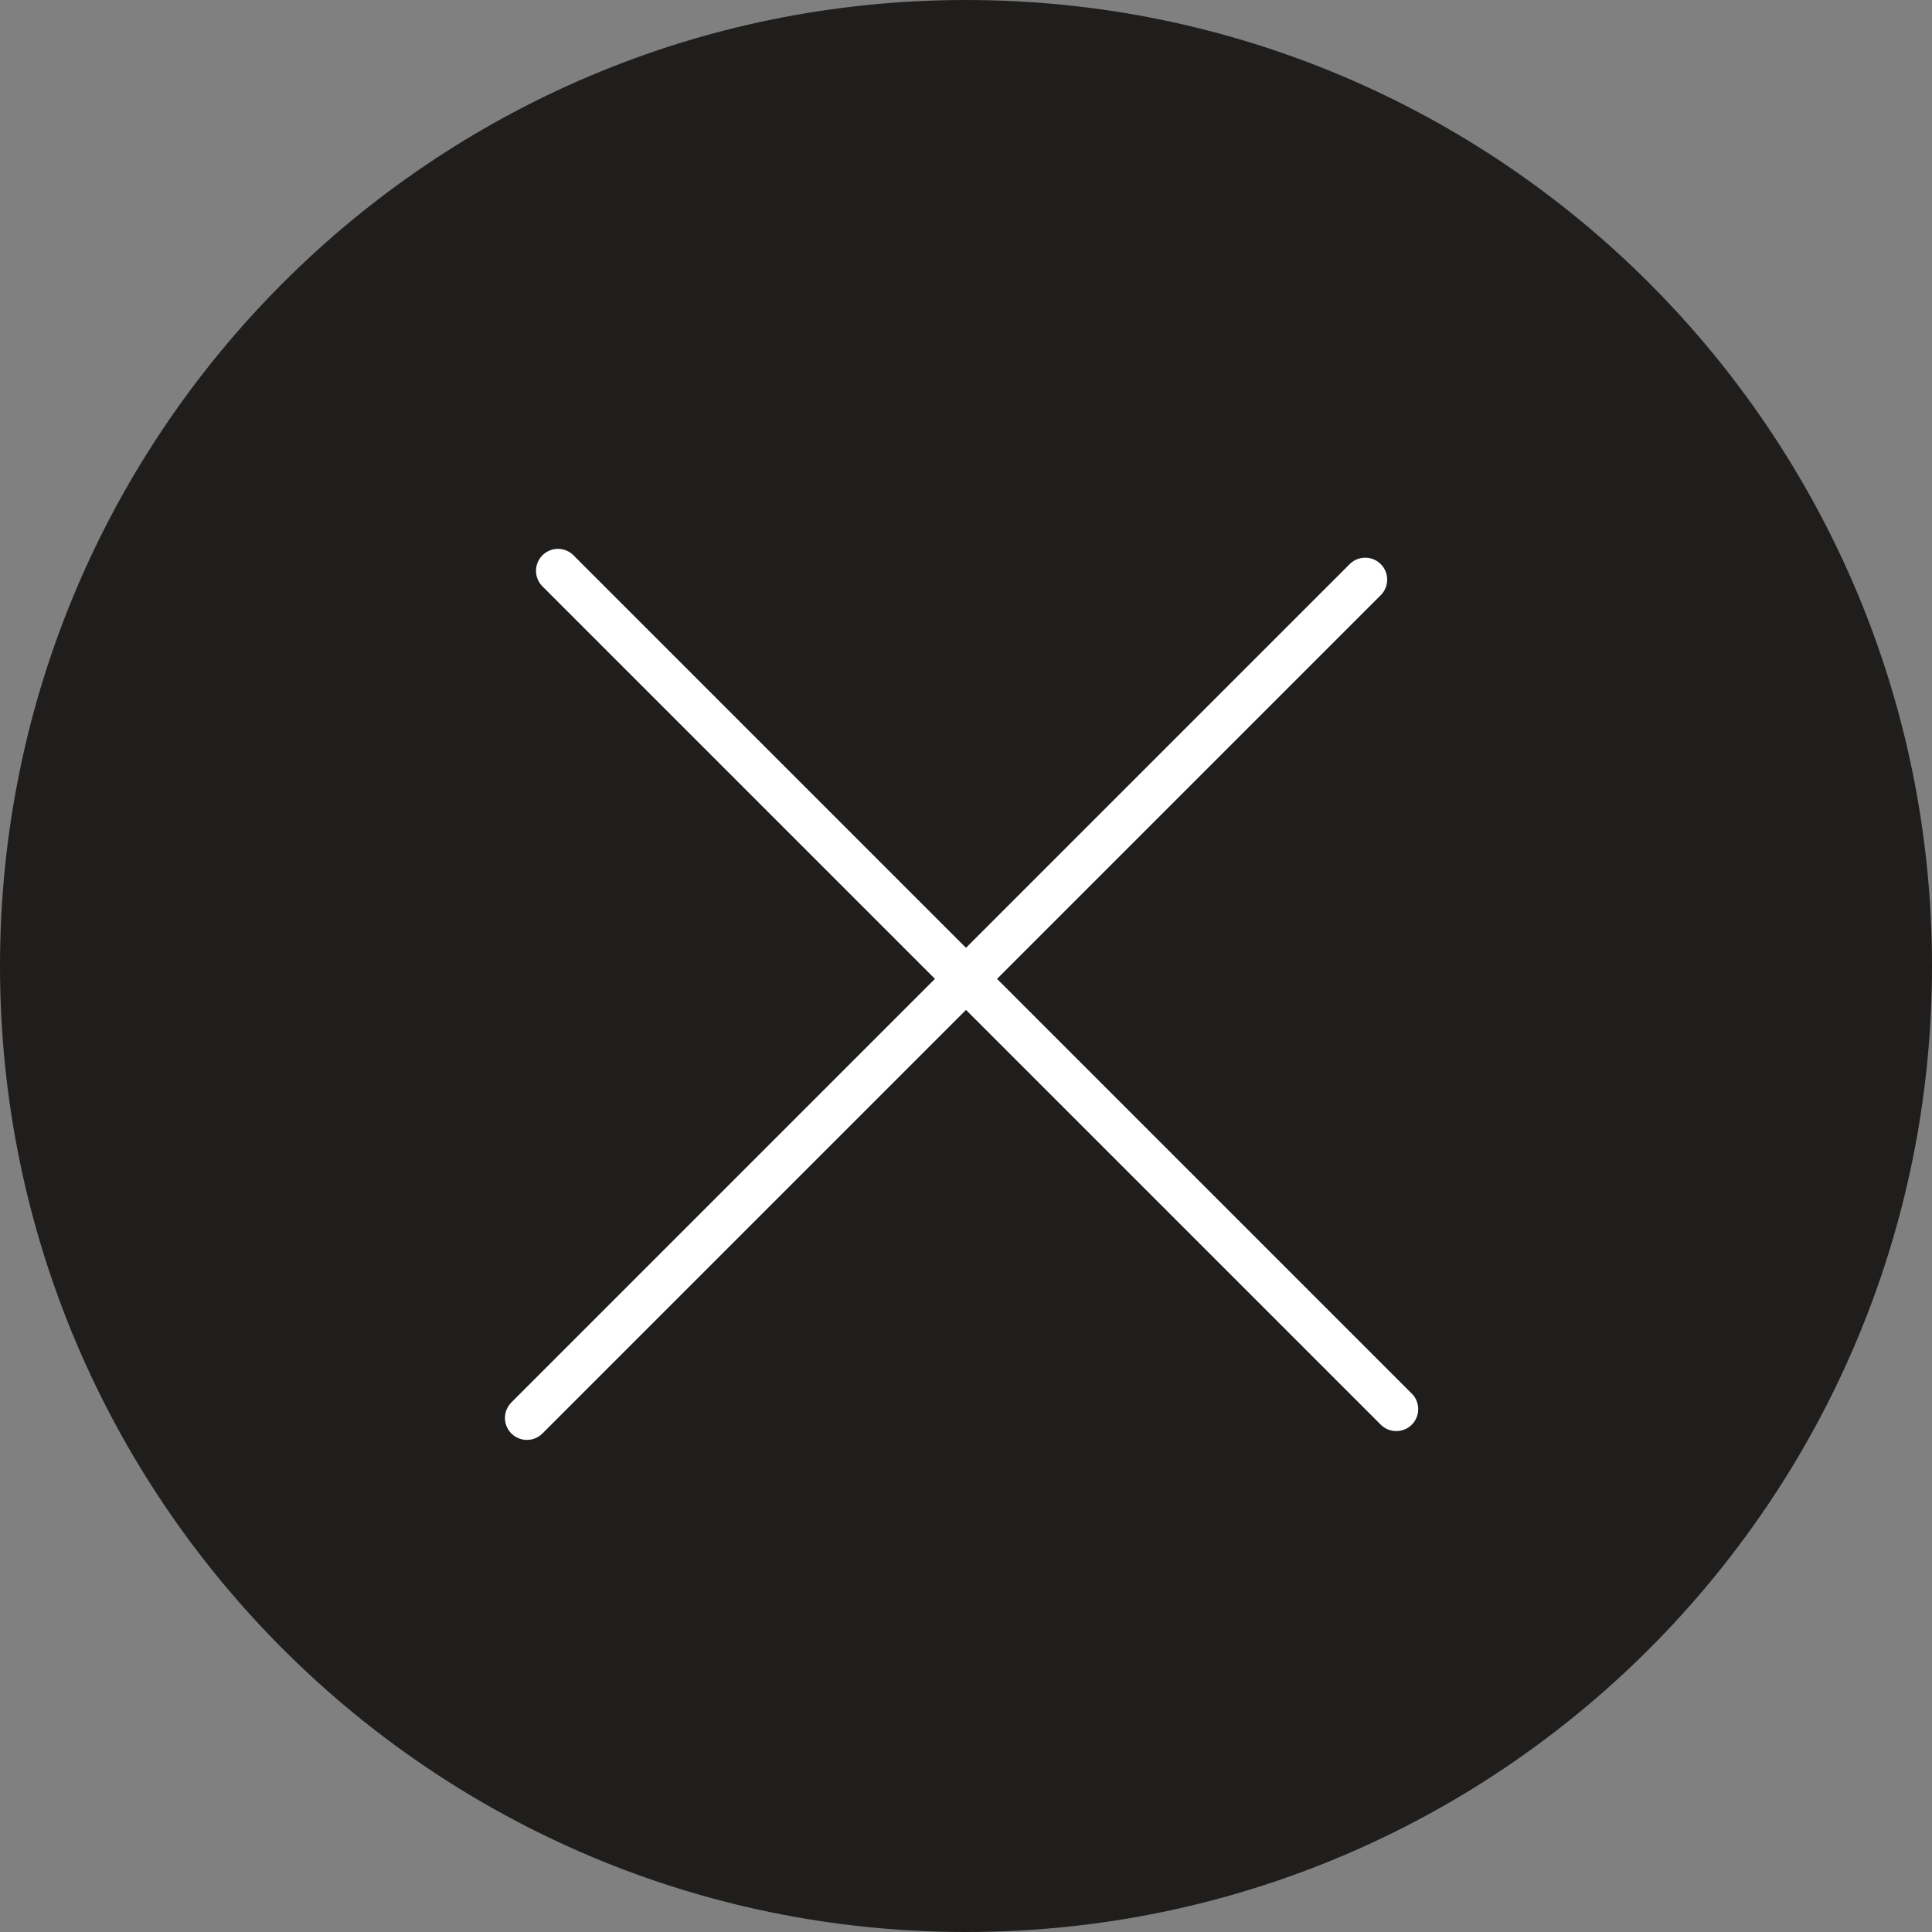 <svg width="44" height="44" viewBox="0 0 44 44" fill="none" xmlns="http://www.w3.org/2000/svg">
<rect x="0" y="0" width="44" height="44" fill="#808080" stroke="none"/>
<path d="M44 22C44 34.15 34.15 44 22 44C9.85 44 0 34.15 0 22C0 9.85 9.85 0 22 0C34.15 0 44 9.85 44 22Z" fill="#1F1E1D"/>
<line x1="12.707" y1="13" x2="31.799" y2="32.092" stroke="white" stroke-linecap="round"/>
<line x1="12" y1="32.293" x2="31.092" y2="13.201" stroke="white" stroke-linecap="round"/>
</svg>
